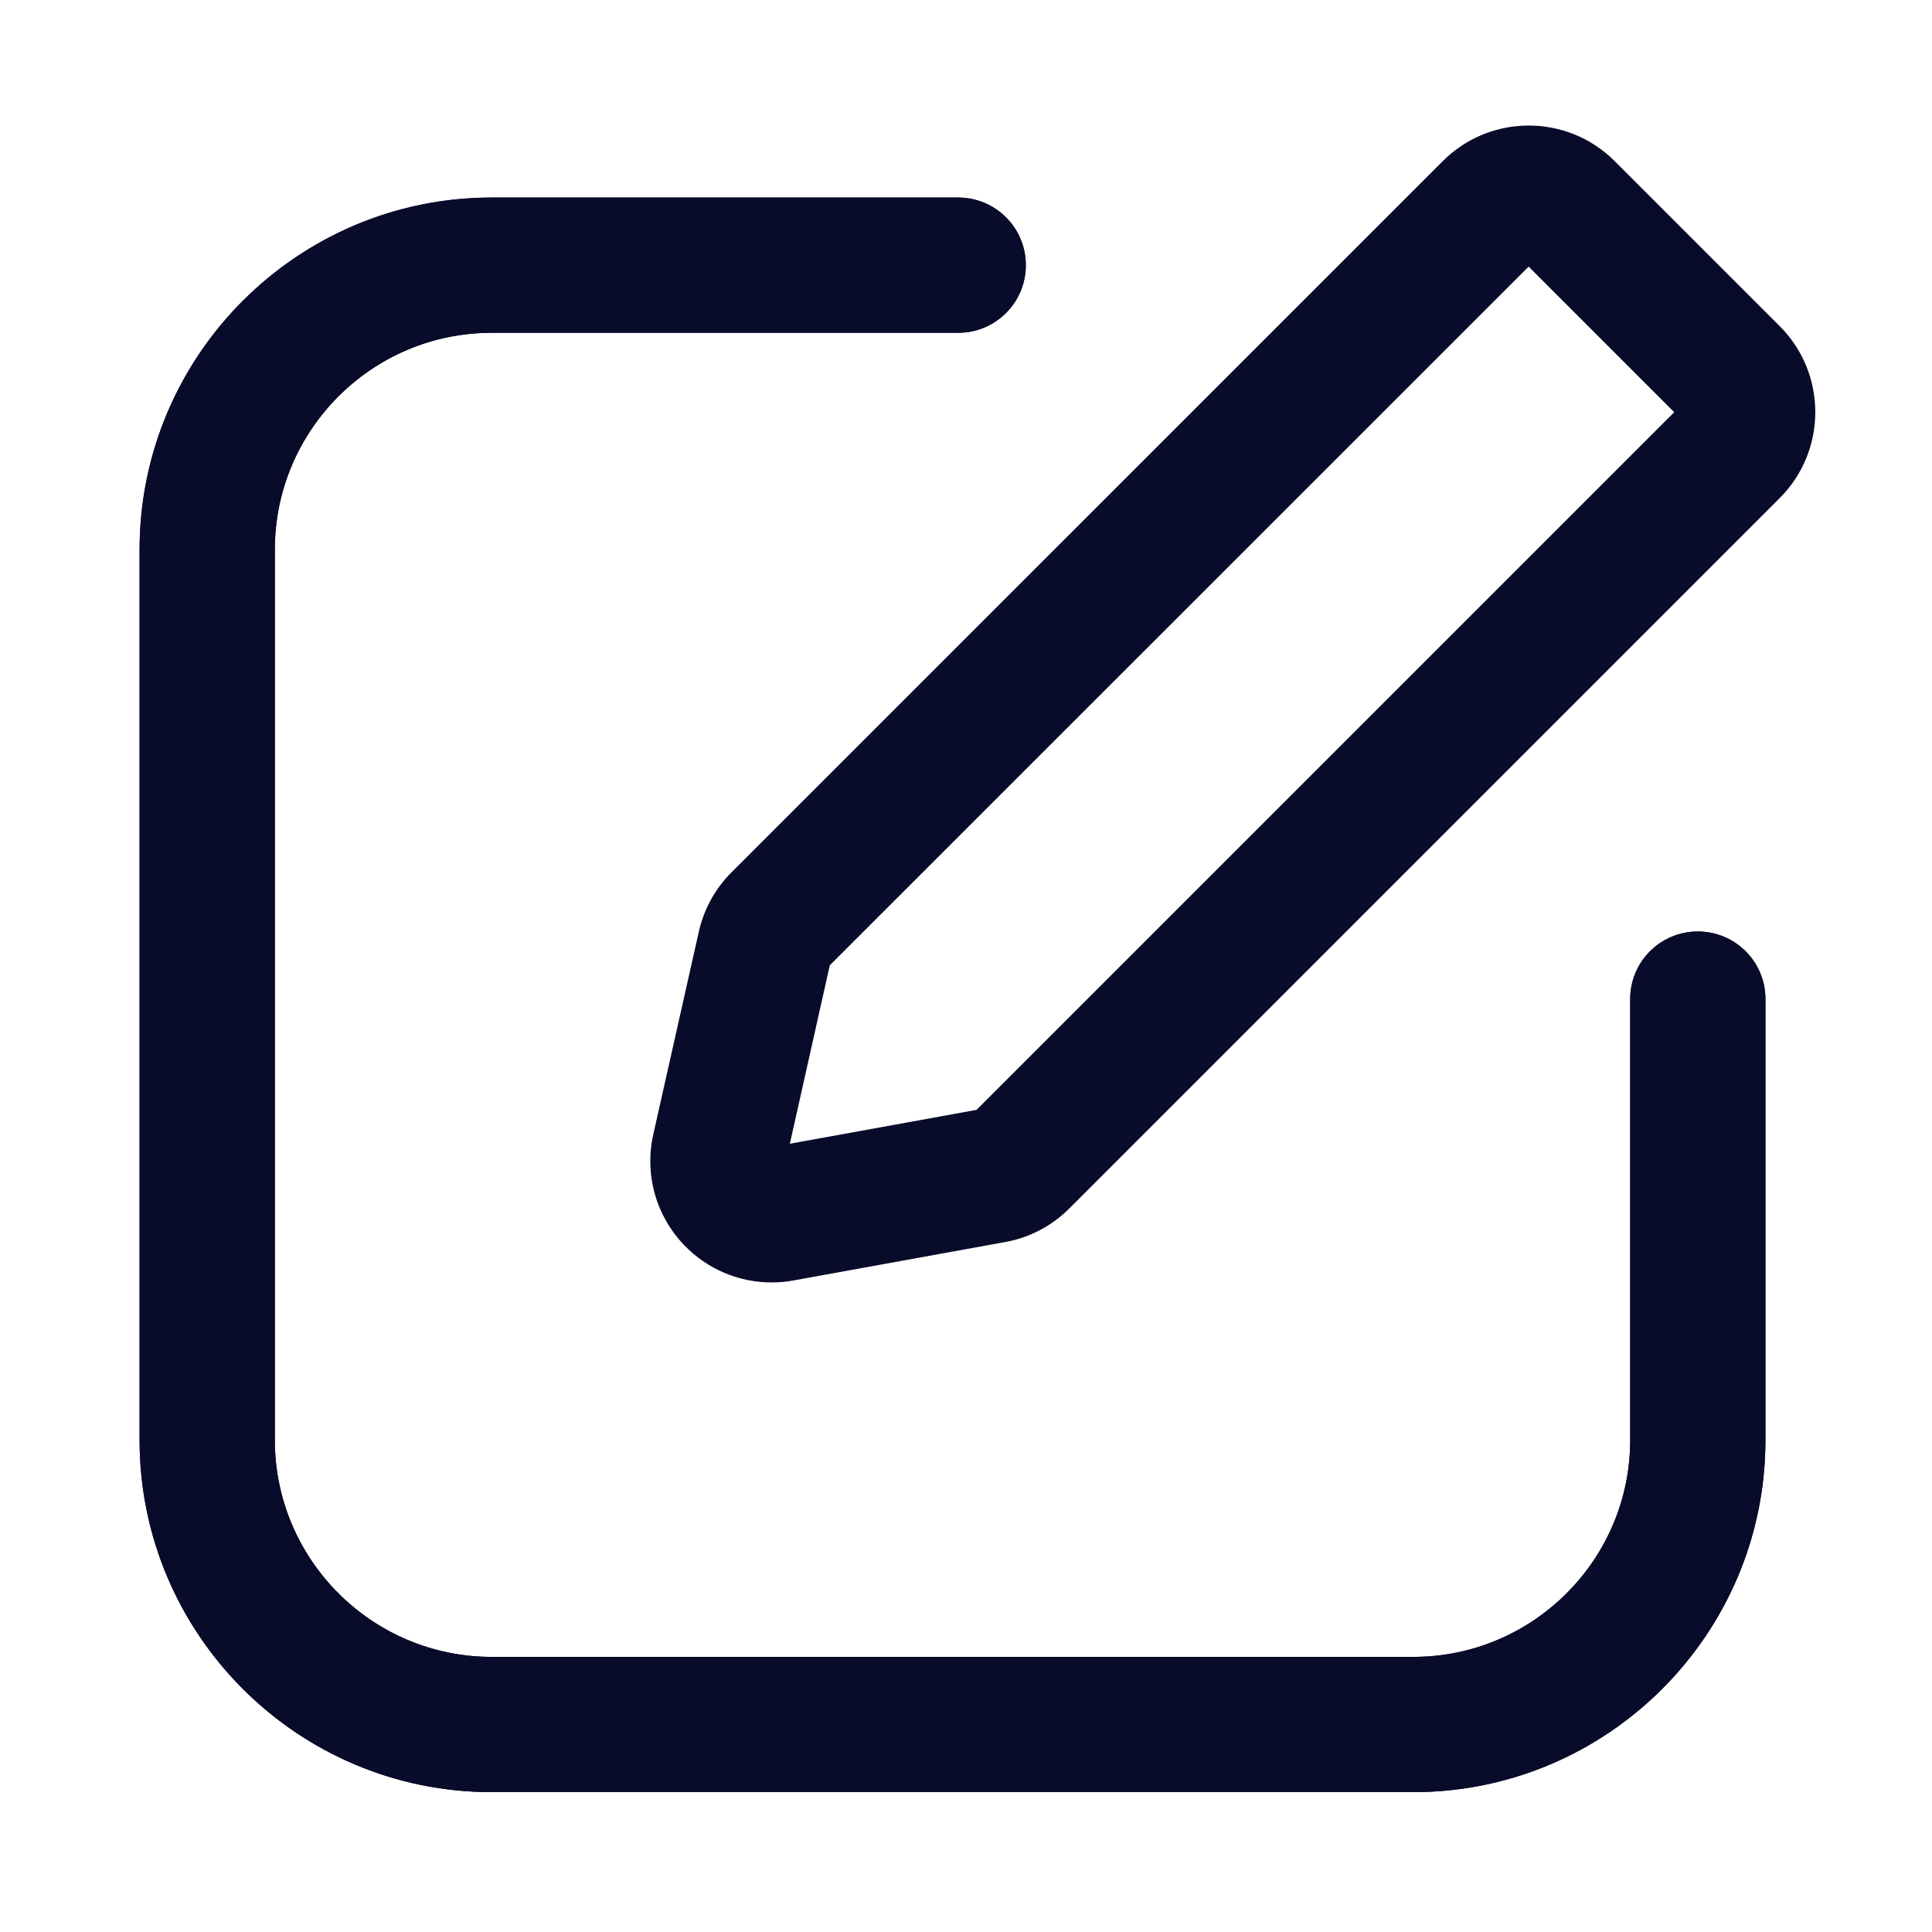 <svg width="28" height="28" viewBox="0 0 28 28" fill="none" xmlns="http://www.w3.org/2000/svg">
<path d="M20.483 25.973H7.126C4.312 25.973 2.023 23.684 2.023 20.87V7.966C2.023 5.152 4.312 2.863 7.126 2.863H13.886C14.428 2.863 14.867 3.301 14.867 3.843C14.867 4.385 14.428 4.823 13.886 4.823H7.126C5.393 4.823 3.983 6.233 3.983 7.966V20.87C3.983 22.603 5.393 24.013 7.126 24.013H20.483C22.216 24.013 23.626 22.603 23.626 20.87V14.48C23.626 13.938 24.064 13.5 24.606 13.5C25.148 13.5 25.586 13.938 25.586 14.48V20.87C25.586 23.684 23.297 25.973 20.483 25.973Z" fill="#080B29"/>
<path d="M20.483 25.973H7.126C4.312 25.973 2.023 23.684 2.023 20.87V7.966C2.023 5.152 4.312 2.863 7.126 2.863H13.886C14.428 2.863 14.867 3.301 14.867 3.843C14.867 4.385 14.428 4.823 13.886 4.823H7.126C5.393 4.823 3.983 6.233 3.983 7.966V20.87C3.983 22.603 5.393 24.013 7.126 24.013H20.483C22.216 24.013 23.626 22.603 23.626 20.87V14.48C23.626 13.938 24.064 13.5 24.606 13.5C25.148 13.5 25.586 13.938 25.586 14.48V20.87C25.586 23.684 23.297 25.973 20.483 25.973Z" fill="#080B29"/>
<path d="M11.183 18.586C10.709 18.586 10.251 18.395 9.915 18.045C9.713 17.835 9.567 17.579 9.489 17.299C9.411 17.019 9.404 16.724 9.468 16.44L10.128 13.503C10.201 13.177 10.364 12.88 10.601 12.643L20.911 2.334C21.597 1.648 22.714 1.648 23.4 2.334L25.794 4.728C26.48 5.414 26.48 6.531 25.794 7.217L15.497 17.514C15.244 17.768 14.919 17.938 14.566 18.001L11.501 18.557C11.393 18.578 11.288 18.586 11.183 18.586ZM12.026 13.99L11.447 16.576L14.153 16.085L24.264 5.974L22.154 3.864L12.026 13.99Z" fill="#080B29"/>
</svg>
